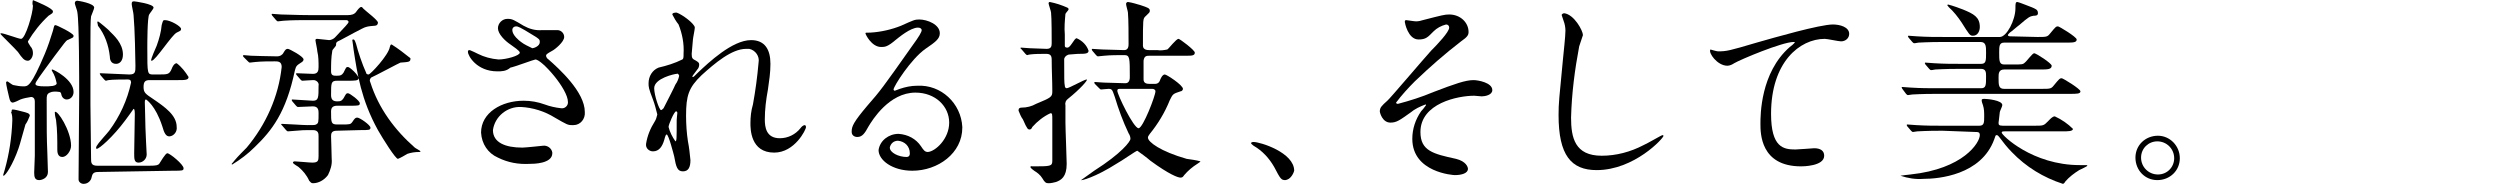 <?xml version="1.0" encoding="utf-8"?>
<!-- Generator: Adobe Illustrator 24.0.3, SVG Export Plug-In . SVG Version: 6.00 Build 0)  -->
<svg version="1.1" id="レイヤー_1" xmlns="http://www.w3.org/2000/svg" xmlns:xlink="http://www.w3.org/1999/xlink" x="0px"
	 y="0px" viewBox="0 0 400 29.4" style="enable-background:new 0 0 400 29.4;" xml:space="preserve">
<g id="p2_txt-01" transform="translate(-292.83 -1260.883)">
	<path id="パス_210" d="M298.1,1260.9c0.5,0.2,3.2,1.3,3.2,1.8c0,0.3-0.1,0.3-0.7,0.7c-1.3,1.2-2.4,2.6-3.3,4.1
		c0,0.2,0.1,0.3,0.4,0.8c0.3,0.3,0.4,0.7,0.4,1.1c0,0.6-0.4,1.2-0.8,1.2c-0.6,0-0.9-0.4-1.6-1.4c-0.4-0.5-2.8-2.8-2.8-2.9
		c0-0.1,0.1-0.1,0.1-0.1c0.5,0,2.8,0.9,3.2,0.9c0.7,0,1.9-4.1,1.9-5.3C298,1261.6,298,1261.2,298.1,1260.9z M294.7,1278.6
		c0-0.1,0-0.2,0.2-0.2s1.1,0.2,1.4,0.3c0.8,0.2,1.3,0.3,1.3,0.7c-0.2,0.5-0.4,1-0.7,1.4c-0.2,0.6-0.9,3.3-1.1,3.8
		c-0.9,2.6-2.1,4.4-2.4,4.4c-0.1,0-0.1-0.1,0.2-1c0.7-2.5,1.1-5.1,1.2-7.8c0-0.5,0-0.9-0.2-1.4
		C294.7,1278.8,294.7,1278.7,294.7,1278.6L294.7,1278.6z M300.8,1275.7c-0.5,0.2-0.5,0.6-0.5,1.1c0,5.2,0,6,0.1,8.4
		c0,0.9,0.1,2.3,0.1,3.2c0,1-1,1.3-1.4,1.3c-0.7,0-0.8-0.5-0.8-1.2c0-0.4,0.1-2.3,0.1-2.7v-8.7c0-0.4-0.2-0.7-0.6-0.7
		c-0.6,0.1-1.2,0.2-1.7,0.4c-0.4,0.2-0.8,0.4-1.2,0.5c-0.4,0-0.5-0.4-0.6-0.8c-0.1-0.4-0.5-2.1-0.5-2.4c0-0.1,0.1-0.2,0.2-0.2
		s0.8,0.6,1,0.6c0.5,0.1,1,0.2,1.6,0.2c0.7,0,1.2,0,3.4-5.2c0.5-1.2,0.9-2.4,1.3-3.7c0.2-0.8,0.2-0.9,0.4-0.9s2.9,1.3,2.9,1.7
		c0,0.3-0.1,0.3-1,0.7c-0.2,0.1-0.5,0.5-2,2.5c-2.5,3.4-3.1,4.2-3.1,4.5c0,0.3,0.5,0.4,1.5,0.4c0.7,0,1.9,0,1.9-0.5
		c-0.1-0.4-0.2-0.9-0.4-1.3c0-0.1-0.4-0.7-0.4-0.8c0-0.1,0.1-0.1,0.1-0.1c0.2,0,3.4,1.6,3.4,3.6c0,0.7-0.5,1.2-1.1,1.2
		c-0.4,0-0.7-0.3-0.8-0.6c-0.1-0.4-0.1-0.5-0.3-0.6C301.7,1275.5,301.2,1275.5,300.8,1275.7L300.8,1275.7z M304.2,1284.2
		c0,0.8-0.7,1.8-1.4,1.8c-0.8,0-0.8-0.9-0.8-1.2c0-1.6,0-3.1-0.2-4.7c-0.1-0.4-0.2-0.8-0.2-1.3
		C302,1278.4,304.2,1281.8,304.2,1284.2L304.2,1284.2z M308.5,1288.4c-0.8,0-0.9,0.4-1,0.8c-0.1,0.6-0.6,1.1-1.3,1.1
		c-0.4,0-0.8-0.3-0.8-0.7c0-0.1,0-0.1,0-0.2c0-3.8,0.1-9.7,0.1-13.5c0-2.4,0-11.5-0.3-13.1c0-0.2-0.4-1.2-0.4-1.4
		c0-0.3,0.2-0.4,0.4-0.4c0.1,0,2.7,0.4,2.7,1.1c0,0.2-0.4,1.1-0.5,1.4c-0.1,0.4-0.1,2.9-0.1,4.4c0,0.4,0,9.4,0,9.7
		c0,1.2,0.1,7.3,0.1,8.6c0,0.7,0,1.2,1,1.2h8.3c1.2,0,1.4-0.1,1.6-0.3c0.2-0.3,1-1.7,1.3-1.7c0.4,0,2.6,1.8,2.6,2.4
		c0,0.4-0.2,0.4-1.7,0.4L308.5,1288.4z M316.8,1273.7c-0.7,0-1,0.2-1,1.1c0,0.9,0.3,1.1,1.5,1.9c1.9,1.3,3.8,2.6,3.8,4.5
		c0.1,0.7-0.4,1.4-1.1,1.5c0,0-0.1,0-0.1,0c-0.5,0-0.8-0.5-1.1-1.6c-1.1-3.4-2.6-4.3-2.6-4.3c-0.2,0-0.2,0.3-0.2,0.4
		c0,0.4,0.1,3.4,0.1,4.1c0,0.6,0.2,4.2,0.2,4.3c0,0.7-0.6,1.3-1.3,1.3c-0.7,0-0.7-0.6-0.7-1.5c0-0.9,0.1-5.3,0.1-6.3
		c0-0.2,0-0.8-0.2-0.8c0,0-1.2,1.7-1.3,1.8c-2,2.7-4.2,4.6-4.6,4.6c0,0-0.1-0.1-0.1-0.1c0-0.2,0.1-0.4,0.2-0.5
		c0.2-0.4,1.6-1.9,1.9-2.3c1.7-2.3,2.9-4.9,3.5-7.7c0-0.4-0.2-0.5-0.5-0.5c-0.6,0-2.5,0-3.1,0.1c-0.1,0-0.4,0.1-0.4,0.1
		c-0.1,0-0.2-0.1-0.3-0.2l-0.6-0.7c-0.1-0.2-0.1-0.2-0.1-0.2c0-0.1,0-0.1,0.1-0.1c0.7,0,3.9,0.2,4.6,0.2c1,0,1-0.4,1-1.4
		c0-0.9-0.1-6-0.3-8.1c0-0.3-0.3-1.5-0.3-1.8c0-0.4,0.2-0.4,0.4-0.4c0.1,0,3.1,0.4,3.1,1c0,0.2-0.6,0.9-0.7,1.1
		c-0.3,0.5-0.3,4.6-0.3,5.4c0,4.2,0,4.2,1,4.2h0.7c1.6,0,1.8,0,2.2-0.9c0.1-0.3,0.4-0.9,0.8-0.9c0.8,0.6,1.4,1.4,1.9,2.2
		c0,0.5-0.6,0.5-1.7,0.5L316.8,1273.7z M308.4,1264.4C308.4,1264.3,308.4,1264.3,308.4,1264.4c0.1-0.1,0.1-0.1,0.1-0.1
		c0.1,0,1.9,1.5,1.9,1.6c0.6,0.6,2.1,1.9,2.1,3.7c0,1-0.5,1.5-1.1,1.5c-0.9,0-1-0.8-1-1.2c-0.2-1.8-0.8-3.5-1.9-4.9
		C308.5,1264.8,308.4,1264.6,308.4,1264.4L308.4,1264.4z M319.2,1264.1c0.9,0,2.6,1,2.6,1.4c0,0.3-0.1,0.3-0.7,0.6
		c-0.8,0.4-3.4,4.5-4,4.5c-0.1,0-0.1-0.1-0.1-0.1c0-0.2,0.7-1.9,0.9-2.3c0.4-1.1,0.7-2.2,0.8-3.3
		C318.9,1264.2,318.9,1264.1,319.2,1264.1L319.2,1264.1z"/>
	<path id="パス_211" d="M331.8,1270c-0.1-0.1-0.1-0.2-0.1-0.2s0.1-0.1,0.1-0.1c0.2,0,1,0.1,1.2,0.1c0.4,0,2.7,0.1,4.2,0.1
		c0.4,0,0.8-0.2,1-0.6c0.3-0.5,0.4-0.6,0.7-0.6c0.2,0,2.5,1.2,2.5,1.7c0,0.2-0.2,0.4-0.4,0.5c-0.8,0.5-0.8,0.6-1,1.3
		c-1.4,6.7-3.7,9.6-6.4,12.2c-1.1,1.1-2.3,2-3.6,2.8c-0.1,0-0.1,0-0.1-0.1c0.2-0.2,0.4-0.5,0.5-0.6c0.5-0.6,1.4-1.5,1.9-2
		c3.1-3.7,5.1-8.2,5.6-12.9c0-0.9-0.6-0.9-1.1-0.9c-0.9,0-2.1,0-3.1,0.1c-0.1,0-0.8,0.1-0.9,0.1s-0.2-0.1-0.3-0.2L331.8,1270z
		 M346.7,1281.8c-0.8,0-0.9,0.4-0.9,0.9c0,0.2,0.1,3,0.1,3.6c0.1,0.9-0.2,1.8-0.6,2.6c-0.6,0.8-1.5,1.3-2.4,1.3
		c-0.3,0-0.4-0.2-0.6-0.4c-0.4-0.9-1-1.6-1.7-2.2c-0.1-0.1-0.9-0.5-0.9-0.7c0-0.1,0.1-0.2,0.3-0.2c0.4,0,2.3,0.2,2.8,0.2
		c0.9,0,1-0.3,1-1v-3.2c0-0.4,0-1-0.9-1c-1.5,0-1.7,0-2.7,0.1c-0.2,0-1.1,0.1-1.3,0.1c-0.1,0-0.2-0.1-0.3-0.2l-0.6-0.7
		c-0.1-0.1-0.2-0.2-0.2-0.2s0.1-0.1,0.1-0.1c0.6,0,3.4,0.2,4.1,0.2c1.1,0,1.2,0,1.4-0.1c0.4-0.2,0.4-0.4,0.4-1.8
		c0-0.4,0-1.1-0.9-1.1c-0.4,0-2,0.1-2.4,0.1c-0.1,0-0.2-0.1-0.3-0.2l-0.6-0.7c-0.1-0.2-0.1-0.2-0.1-0.2c0-0.1,0.1-0.1,0.1-0.1
		c0.5,0,2.8,0.2,3.3,0.2c0.9,0,0.9-0.5,0.9-2.4c0.1-0.4-0.2-0.8-0.7-0.9c-0.1,0-0.1,0-0.2,0c-0.3,0-1.5,0.1-1.7,0.1
		c-0.1,0-0.2-0.1-0.3-0.2l-0.6-0.7c-0.1-0.1-0.1-0.2-0.1-0.2c0-0.1,0.1-0.1,0.1-0.1c0.4,0,2.1,0.1,2.6,0.1c0.8,0,0.9-0.5,0.9-1.1
		c0-0.8,0-1.7-0.2-2.5c0-0.3-0.3-1.6-0.3-1.8s0.2-0.2,0.3-0.2s1.8,0.2,1.9,0.2c0.3,0,0.7-0.2,0.9-0.4c1.6-1.7,2.2-2.3,2.2-2.5
		s-0.2-0.3-0.4-0.3H342c-0.9,0-2.5,0-3.8,0.1c-0.1,0-0.9,0.1-0.9,0.1c-0.1,0-0.2-0.1-0.3-0.2l-0.6-0.7c-0.1-0.1-0.1-0.2-0.1-0.2
		c0-0.1,0-0.1,0.1-0.1c0.2,0,1.2,0.1,1.4,0.1c0.9,0,2.6,0.1,4.4,0.1h6.3c0.5,0,1-0.1,1.3-0.5c0.2-0.3,0.6-0.8,0.8-0.8
		c0.2,0,0.2,0.1,0.4,0.3c0.4,0.4,2.3,1.8,2.3,2.2c0,0.3-0.2,0.5-0.5,0.5c-0.2,0-1.2,0.1-1.4,0.2c-0.3,0-3.5,1.8-4.1,2.1
		c-0.7,0.3-0.7,0.4-0.7,0.8c0,0.2-0.6,0.7-0.6,0.9c-0.2,1.1-0.2,2.2-0.2,3.3c0,0.7,0.4,0.7,0.9,0.7c0.7,0,0.8-0.1,1.1-0.5
		c0.4-0.8,0.4-0.9,0.7-0.9c0.3,0,1.7,1.3,1.7,1.8c0,0.4-0.6,0.4-1.7,0.4h-1.7c-1,0-1,0.3-1,2.3c0,0.8,0.4,1,1,1c0.6,0,0.7-0.1,1-0.5
		c0.4-0.7,0.4-0.8,0.7-0.8c0.3,0,1.9,1.2,1.9,1.6s-0.2,0.4-1.7,0.4h-1.9c-0.6,0-1,0.2-1,0.9c0,1.8,0,2.1,1,2.1h0.6
		c1.4,0,1.5,0,1.8-0.4c0.4-0.6,0.5-0.7,0.8-0.7c0.4,0,2.1,1.2,2.1,1.6c0,0.4-0.2,0.4-1.7,0.4L346.7,1281.8z M359.2,1284.5
		c0.1,0.1,0.9,0.5,0.9,0.6c0,0.1-0.1,0.1-0.2,0.1c-0.7,0-1.3,0.1-1.9,0.3c-0.5,0.3-1,0.6-1.5,0.8c-0.4,0-2.4-3.2-3.2-4.6
		c-2.7-4.9-3.3-9-3.9-12.9c0-0.2-0.2-1.4-0.2-1.5c0-0.1,0.1-0.1,0.2-0.1c0.1,0,0.2,0.1,0.4,0.7c0.3,1.2,1,3.3,1.6,4.6
		c0,0.2,0.2,0.3,0.4,0.3c0.3,0,3.2-3.1,3.4-4.4c0.1-0.3,0.1-0.4,0.3-0.4c1.1,0.7,2,1.4,3,2.2v0.1c0,0.5-0.3,0.5-1.6,0.6
		c-0.1,0-4,2.1-4.7,2.4c-0.1,0.1-0.2,0.3-0.2,0.4c0,0.1,0,0.2,0.1,0.4C353.4,1278.2,356,1281.7,359.2,1284.5L359.2,1284.5z"/>
	<path id="パス_212" d="M372.4,1272.3c-3.3,0-4.7-2.5-4.7-3.1c0-0.2,0-0.3,0.3-0.3c0.5,0.2,0.9,0.4,1.3,0.6c1,0.5,2.1,0.8,3.3,0.9
		c1.2,0,3.4-0.6,3.4-1.1c0-0.3-1.1-1-1.5-1.3c-0.9-0.6-2-1.7-2-2.6c0-0.8,0.7-1.5,1.5-1.5c0,0,0,0,0.1,0c0.7,0,1,0.2,2.5,1.1
		c0.9,0.5,1.9,0.8,3,0.7c0.4,0,2,0,2.4,0c0.6,0,1.1,0.5,1.1,1.1c0,0,0,0,0,0c0,0.8-1.5,2-1.9,2.2c-0.9,0.5-1,0.6-1,0.8
		c0,0.2,0.2,0.5,0.4,0.6c1.7,1.5,5.8,5.2,5.8,8.4c0.1,1.1-0.7,2.1-1.8,2.1c-0.1,0-0.2,0-0.3,0c-0.6,0-0.8-0.1-2.7-1.2
		c-1.6-1-3.5-1.6-5.4-1.7c-2.2-0.1-4.2,1.5-4.5,3.7c0,2,2,2.8,4.7,2.8c0.5,0,3.3-0.3,3.3-0.3c0.7-0.1,1.4,0.4,1.5,1.1
		c0,0,0,0.1,0,0.1c0,1.7-3.1,1.7-3.6,1.7c-1.8,0.1-3.5-0.2-5.1-1c-1.6-0.7-2.6-2.2-2.7-4c0-3.2,3.3-5.1,6.8-5.1
		c1.2,0,2.3,0.2,3.4,0.6c0.8,0.3,1.7,0.5,2.6,0.6c0.6,0.1,1.1-0.4,1.1-0.9c0,0,0-0.1,0-0.1c0-2.1-4.2-6.8-5.2-6.8
		c-0.2,0-3.4,1.2-4,1.3C373.8,1272.3,373.1,1272.3,372.4,1272.3z M378,1268.6c0.2,0,1.2-0.3,1.2-1c0-0.4-0.1-0.5-1.1-1.1
		c-2.1-1.3-2.4-1.4-2.7-1.4c-0.3,0-0.6,0.2-0.6,0.6c0,0.8,1.1,1.7,1.4,1.9C376.7,1268,377.4,1268.3,378,1268.6z"/>
	<path id="パス_213" d="M404,1265.3c0,0.3-0.3,1.7-0.3,1.9c-0.1,0.8-0.1,1.5-0.2,2.3c0,0.7,0.1,0.8,0.7,1.1
		c0.3,0.2,0.5,0.3,0.5,0.6c0,0.3-0.1,0.6-0.3,0.8c-0.7,0.9-0.8,1.1-0.8,1.1c0,0,0,0.1,0.1,0.1c0,0,0,0,0,0c0.1,0,0.2-0.1,0.8-0.7
		c1.7-1.6,5.5-5.2,8.5-5.2c2.2,0,3.1,1.5,3.1,3.8c0,1.4-0.2,2.7-0.4,4.1c-0.3,1.6-0.5,3.2-0.5,4.8c0,1.2,0.2,3,2.4,3
		c1.3,0,2.5-0.6,3.3-1.6c0.2-0.3,0.5-0.5,0.7-0.5c0.1,0,0.2,0.2,0.2,0.3c0,0.4-1.8,4.1-5.1,4.1c-3.8,0-3.8-3.8-3.8-4.7
		c0-1,0.1-2,0.4-3c0.4-2.2,0.7-4.4,0.9-6.7c0.2-1-0.5-2-1.5-2.2c-0.2,0-0.3,0-0.5,0c-2.3,0-5,2.3-7.1,4.2c-2.1,2-2.5,3.3-2.5,6.5
		c0,1.4,0.1,2.8,0.3,4.1c0.2,1,0.3,2,0.4,3c0,1.1-0.3,1.8-1.2,1.8s-1.1-0.7-1.4-2.4c-0.1-0.4-0.9-3.5-1.2-3.5
		c-0.1,0-0.2,0.1-0.4,0.9c-0.3,1-0.8,1.8-1.8,1.8c-0.6,0-1.2-0.5-1.1-1.2c0.2-1.3,0.7-2.5,1.4-3.6c0.2-0.3,0.3-0.7,0.4-1.1
		c-0.2-0.8-0.4-1.6-0.7-2.4c-0.7-1.8-0.7-2-0.7-2.6c0-1.1,0.6-2.1,1.6-2.5c1.3-0.3,2.6-0.7,3.8-1.3c0.2-0.1,0.2-0.4,0.2-0.9
		c0.1-1.6-0.2-3.2-0.8-4.7c-0.4-0.5-0.7-1-1-1.6c0-0.3,0.5-0.3,0.7-0.3C402,1263.2,404,1264.7,404,1265.3z M401.1,1272.7
		c-0.3,0-3.6,0.7-3.6,2.3c0,1.1,0.8,3.5,1.1,3.5c0.1,0,0.3-0.2,0.4-0.3c0.1-0.2,1.8-3.5,1.9-3.8c0.3-0.4,0.5-0.9,0.6-1.4
		C401.4,1272.7,401.2,1272.6,401.1,1272.7L401.1,1272.7z M401.1,1280.1c0-0.2,0.1-1.1,0.1-1.1c0-0.1,0-0.3-0.2-0.3
		c-0.3,0-1.2,2.1-1.2,2.5c0.2,0.8,0.6,1.6,1.1,2.3C401.1,1283.4,401.1,1283.2,401.1,1280.1L401.1,1280.1z"/>
	<path id="パス_214" d="M444.7,1280.5c0-2.6-2.2-4.8-5.4-4.8c-4.2,0-6.9,4.4-7.5,5.4c-0.6,1.1-1,1.7-1.8,1.7
		c-0.5,0-0.9-0.3-0.9-0.8c0,0,0,0,0-0.1c0-0.8,0.3-1.5,2.5-4.1c2.1-2.4,2.4-2.8,7.2-9.6c1.1-1.5,1.5-2.2,1.5-2.5
		c0-0.2-0.2-0.4-0.6-0.4c-1.2,0-3.1,1.6-3.6,2c-1.3,1.1-1.7,1.1-2.3,1.1c-1.5,0-2.5-2-2.5-2.2c0-0.1,0.1-0.1,0.8-0.1
		c1.7-0.1,3.4-0.5,4.9-1.1c2-0.9,2.2-1,2.9-1c1.3,0,3.3,0.8,3.3,2.2c0,0.9-0.7,1.4-2.3,2.5c-2.3,1.6-5.1,6-5.1,6.5
		c0,0.1,0.1,0.2,0.2,0.2c0.2-0.1,0.6-0.2,0.8-0.3c0.9-0.3,1.8-0.5,2.8-0.5c3.8-0.2,7,2.8,7.2,6.6c0,0,0,0,0,0.1c0,4.1-3.9,6.9-8,6.9
		c-3.2,0-5.4-1.7-5.4-3.3c0.2-1.5,1.6-2.6,3.2-2.6c1.5,0.1,2.8,0.8,3.6,2c0.4,0.6,0.6,0.9,1.1,0.9
		C442.5,1285.1,444.7,1283.1,444.7,1280.5z M436.5,1283.4c-0.7,0-1.2,0.5-1.3,1.1c0,0.8,1.4,1.5,2.7,1.5c0.3,0,0.5-0.2,0.5-0.5
		c0,0,0,0,0-0.1C438.4,1284.3,437.6,1283.5,436.5,1283.4L436.5,1283.4z"/>
	<path id="パス_215" d="M464,1269.6c-0.4,0-0.8,0.3-0.9,0.7c0,0.1,0,0.1,0,0.2c0,3.1,0,3.6,0.1,4.1c0,0.2,0.1,0.4,0.3,0.4
		c0.4,0,2.8-1.4,3.2-1.4c0.3,0-1,1.5-3,3.1c-0.3,0.2-0.5,0.6-0.4,1c0,0.4,0,2.2,0,2.8c0,1.1,0.2,5.7,0.2,6.6c0,2.1-0.9,2.6-1.7,2.9
		c-0.4,0.1-0.8,0.2-1.2,0.2c-0.4,0-0.6-0.1-1-0.8c-0.3-0.5-0.8-0.9-1.3-1.2c-0.1-0.1-0.6-0.4-0.6-0.6s0.3-0.1,0.3-0.1
		c2.9,0,3.2,0,3.2-0.9c0-1,0-5.5,0-6.4c0-1.1,0-1.2-0.3-1.2c-1.1,0.5-2.1,1.3-2.9,2.2c-0.1,0.3-0.3,0.4-0.4,0.4
		c-0.3,0-0.4,0-1.1-1.6c-0.3-0.4-0.5-0.9-0.7-1.4c0,0,0-0.1,0-0.1c0-0.3,0.2-0.4,0.5-0.4c0.8,0,1.6-0.2,2.3-0.6c2.4-1,2.6-1.1,2.6-2
		c0-1.7-0.1-3.4-0.1-5.1c0-0.7-0.3-0.9-0.9-0.9c-0.9,0-1.8,0-2.6,0.1c-0.1,0-0.4,0.1-0.4,0.1c-0.1,0-0.2-0.1-0.3-0.2l-0.6-0.7
		c-0.1-0.1-0.2-0.2-0.2-0.2c0-0.1,0.1-0.1,0.1-0.1c0.2,0,1.2,0.1,1.4,0.1c0.4,0,2.4,0.1,2.7,0.1c0.7,0,0.8-0.4,0.8-0.9
		c0-0.7,0-4.1-0.1-4.9c0-0.2-0.4-1.3-0.4-1.5c0-0.1,0.1-0.2,0.2-0.2c1,0.2,1.9,0.5,2.8,0.9c0.2,0.1,0.2,0.2,0.2,0.3
		c0,0.1-0.4,0.5-0.5,0.7c-0.1,1.1-0.2,2.2-0.1,3.3c0,0.3,0,1.6,0,1.8c0,0.2,0.1,0.3,0.4,0.3c0.1,0,0.3,0,0.7-0.6s0.6-0.9,0.8-0.9
		c0.9,0.4,1.6,1.1,1.9,2c0,0.5-0.6,0.5-1.7,0.5L464,1269.6z M468,1274.3c-0.1-0.2-0.1-0.2-0.1-0.2s0.1-0.1,0.1-0.1
		c0.2,0,1.2,0.1,1.5,0.1c1,0,2.4,0.1,3.4,0.1c0.7,0,0.7-0.8,0.7-1c0-3.1,0-3.5-0.9-3.5c-1,0-2.2,0-3.2,0.1c-0.1,0-0.9,0.1-1,0.1
		c-0.1,0-0.2-0.1-0.3-0.2l-0.6-0.7c-0.1-0.2-0.1-0.2-0.1-0.2s0.1-0.1,0.1-0.1c0.2,0,1.3,0.1,1.6,0.1c0.7,0,2.9,0.1,3.5,0.1
		c0.7,0,0.7-0.7,0.7-1c0-1.4,0-3.8-0.1-5c0-0.2-0.3-1.1-0.3-1.4c0-0.1,0.1-0.3,0.3-0.3c0.7,0.1,1.3,0.3,2,0.5
		c1.2,0.4,1.5,0.5,1.5,0.9c0,0.3-0.1,0.3-0.7,0.9c-0.4,0.4-0.4,0.4-0.4,4.7c0,0.7,0.8,0.7,1,0.7h1.3c0.5,0.1,1.1,0,1.6-0.1
		c0.3-0.2,1.4-1.7,1.8-1.7c0.2,0,2.6,1.8,2.6,2.2c0,0.5-0.5,0.5-1.4,0.5h-5.8c-0.5,0-0.9,0-1,0.8c0,0.1,0,1.8,0,3
		c0,0.6,0.5,0.7,0.9,0.7h1c0.3,0,0.6-0.2,0.7-0.5c0.1-0.3,0.4-1,0.8-1c0.3,0,2.9,1.7,2.9,2.3c0,0.2-0.2,0.4-0.4,0.4
		c-1.2,0.4-1.2,0.4-1.7,1.4c-0.8,2-1.9,3.8-3.2,5.4c-0.2,0.3-0.3,0.4-0.3,0.6c0,0.7,2,2.2,6.2,3.4c0.7,0.1,1.5,0.2,2.2,0.4
		c0,0.1-0.4,0.3-0.5,0.4c-0.8,0.5-1.5,1.1-2.1,1.8c-0.2,0.3-0.3,0.4-0.6,0.4c-0.4,0-1.8-0.5-4.8-2.7c-0.7-0.6-1.4-1.1-2.1-1.6
		c-0.2,0-2.6,1.7-3.2,2c-3.6,2.3-5.8,2.8-5.8,2.7c0.7-0.5,1.4-1,2.1-1.5c4.4-2.8,5.8-4.7,5.8-5.1c0-0.3-0.1-0.6-0.3-0.9
		c-0.9-1.9-1.6-3.8-2.2-5.8c-0.4-1.1-0.4-1.3-1-1.3c-0.2,0-1.1,0.1-1.2,0.1c-0.1,0-0.2-0.1-0.3-0.2L468,1274.3z M472.1,1275.1
		c-0.3,0-0.5,0-0.5,0.3c0,0.6,2.6,6,3.4,6c0.7,0,2.7-5.2,2.7-5.9c0-0.3-0.3-0.4-0.5-0.4L472.1,1275.1z"/>
	<path id="パス_216" d="M498.5,1289.7c-0.7,0-0.8-0.2-1.8-2.1c-0.8-1.4-1.9-2.6-3.3-3.4c-0.1-0.1-0.4-0.3-0.4-0.4s0.1-0.2,0.4-0.2
		c1.1,0,6.5,1.7,6.5,4.6C499.7,1288.9,499.2,1289.6,498.5,1289.7z"/>
	<path id="パス_217" d="M527.8,1266c0,0.5-0.2,0.8-1.2,1.5c-2.6,2-5,4.1-7.4,6.4c-1.1,1.1-2.1,2.2-3,3.4c0,0.1,0.1,0.2,0.3,0.2
		c1.9-0.5,3.8-1.1,5.7-1.9c3.4-1.3,5.1-1.9,6.4-1.9c0.7,0,3,0.4,3,1.6c0,0.8-1.2,1-1.7,1c-0.2,0-1-0.1-1.2-0.1
		c-2.6,0-8.6,1.2-8.6,5.8c0,3,2,3.5,5.7,4.3c1.6,0.4,1.9,1.3,1.9,1.6c0,0.7-1,1-2.1,1c-0.2,0-6.8-0.4-6.8-5.8c0-1.6,0.5-3.1,1.4-4.4
		c0.3-0.3,0.5-0.6,0.8-1c0,0,0-0.1-0.1-0.1c-0.8,0.3-1.7,0.7-2.4,1.3c-1.7,1.2-2.2,1.6-3.2,1.6c-1.3,0-1.7-1.6-1.7-1.8
		c0-0.6,0.3-0.9,1.2-1.7c0.3-0.2,5.9-6.8,7-8c1-1,2.9-3,2.9-3.7c0-0.3-0.2-0.5-0.5-0.5c0,0,0,0,0,0c-0.8,0.2-1.5,0.6-2,1.1
		c-0.9,0.9-1.2,1.3-2.4,1.3c-1.7,0-2.2-2.7-2.2-2.8s0-0.3,0.2-0.3c0.1,0,1.3,0.2,1.6,0.2c0.4,0,0.8-0.1,1.1-0.2
		c3.1-0.8,3.5-0.9,4.2-0.9C526.5,1263.2,527.8,1264.5,527.8,1266z"/>
	<path id="パス_218" d="M546.1,1266.5c-0.2,0.6-0.4,1.2-0.6,1.8c-0.7,3.7-1.2,7.5-1.3,11.4c0,3.2,0.6,6.1,4.9,6.1
		c2.3,0,4.6-0.6,6.7-1.7c0.5-0.2,2.9-1.6,3-1.6c0.1,0,0.2,0.1,0.2,0.1c0,0,0,0,0,0c0,0.4-4.7,5.5-10.7,5.5c-4.1,0-6.1-2.4-6.1-8.8
		c0-2,0.1-2.6,0.7-8.9c0.1-1.1,0.4-3.7,0.4-4.6c0-0.5-0.1-1.1-0.3-1.6c0-0.1-0.3-0.8-0.3-0.9c0-0.2,0.3-0.3,0.4-0.3
		C544.7,1263.2,546.1,1265.8,546.1,1266.5z"/>
	<path id="パス_219" d="M567.7,1269.1c1.4,0,1.8-0.1,6.2-1.4c2.8-0.8,10.1-2.9,12.2-2.9c1.1,0,2.6,0.4,2.6,1.5
		c0,0.7-0.6,1.2-1.3,1.2c-0.4,0-2.2-0.4-2.6-0.4c-4,0-8.6,3.7-8.6,12c0,5.4,2,5.7,3.9,5.7c0.5,0,2.8-0.2,3-0.2c1,0,1.6,0.4,1.6,1.2
		c0,1.7-3.5,1.7-3.7,1.7c-6.5,0-6.5-5.3-6.5-6.8c0-1.4,0-8.2,4.7-12.3c0.3-0.2,0.5-0.4,0.8-0.7c0-0.1-0.1-0.1-0.2-0.1
		c-1.8,0-8.5,2.8-9.5,3.4c-0.3,0.2-0.7,0.4-1.1,0.4c-1.6,0-3.1-2.1-2.7-2.6C566.5,1268.8,567.5,1269.1,567.7,1269.1z"/>
	<path id="パス_220" d="M618.8,1266.8c1.4,0,1.6,0,2-0.5c0.9-1.1,1-1.2,1.3-1.2c0.2,0,3,1.7,3,2.1c0,0.5-0.6,0.5-1.7,0.5h-9.9
		c-0.8,0-0.8,0.6-0.8,1.6c0,1.3,0,1.9,0.8,1.9h1.5c1.3,0,1.5,0,1.8-0.3c0.3-0.2,1.2-1.5,1.5-1.5s2.8,1.6,2.8,2
		c0,0.6-0.7,0.6-1.8,0.6h-5.8c-0.9,0-0.9,0.7-0.9,1.3c0,1.2,0,1.8,0.9,1.8h5.9c1.4,0,1.6,0,2-0.5c0.9-1.1,1-1.2,1.3-1.2
		c0.2,0,3,1.7,3,2.1c0,0.4-0.6,0.4-1.7,0.4h-21.2c-2.8,0-3.7,0.1-4,0.1c-0.1,0-0.6,0.1-0.7,0.1c-0.1,0-0.2-0.1-0.3-0.2l-0.6-0.8
		c-0.1-0.2-0.1-0.2-0.1-0.2c0-0.1,0-0.1,0.1-0.1c0.2,0,1.2,0.1,1.4,0.1c1.6,0.1,2.9,0.1,4.4,0.1h6.8c0.8,0,0.8-0.5,0.8-1.9
		c0-0.6,0-1.2-0.8-1.2h-3.3c-2.8,0-3.7,0.1-4,0.1c-0.2,0-0.4,0.1-0.7,0.1c-0.1,0-0.2-0.1-0.3-0.2l-0.6-0.7c-0.1-0.2-0.1-0.2-0.1-0.2
		c0,0,0-0.1,0.1-0.1c0.2,0,1.2,0.1,1.4,0.1c1.6,0.1,2.9,0.1,4.4,0.1h3.1c0.8,0,0.8-0.5,0.8-1.8c0-1,0-1.7-0.9-1.7h-5.8
		c-2.8,0-3.7,0.1-4.1,0.1c-0.2,0-0.4,0.1-0.7,0.1c-0.1,0-0.2-0.1-0.3-0.2l-0.6-0.7c-0.1-0.2-0.1-0.2-0.1-0.2s0-0.1,0.1-0.1
		c0.2,0,1.2,0.1,1.4,0.1c1.6,0.1,2.9,0.1,4.4,0.1h8.8c1.1,0,2.5-2.7,2.5-4.6c0-0.7,0-1,0.3-1c0.2,0,1.9,0.7,2.2,0.8
		c0.7,0.3,1.1,0.4,1.1,1c0,0.4-0.4,0.4-0.7,0.4c-0.6,0.1-0.8,0.2-2.3,1.5c-0.3,0.2-1.3,1.1-1.5,1.2c-0.2,0.2-0.3,0.3-0.3,0.4
		c0,0.2,0.3,0.2,0.6,0.2L618.8,1266.8z M603.6,1281.8c-2.8,0-3.7,0.1-4,0.1c-0.1,0-0.6,0.1-0.7,0.1s-0.2-0.1-0.3-0.2l-0.6-0.7
		c-0.1-0.2-0.1-0.2-0.1-0.2c0,0,0-0.1,0.1-0.1c0.2,0,1.2,0.1,1.4,0.1c1.6,0.1,2.9,0.1,4.4,0.1h5.7c0.8,0,0.8-0.5,0.8-1.5
		c0-0.6,0-1.2-0.2-1.8c-0.1-0.3-0.2-0.5-0.2-0.8c0-0.2,0.3-0.2,0.4-0.2c0.4,0,2.9,0.2,2.9,1c0,0.2-0.4,1-0.4,1.1
		c0,0.2-0.2,1.6-0.2,1.7c0,0.3,0,0.5,0.7,0.5h4.9c1.6,0,1.6,0,2.3-0.7c0.3-0.3,0.7-0.8,1.1-0.8c1.1,0.5,2.1,1.2,2.9,2
		c0,0.4-0.8,0.4-1.7,0.4h-9.1c-0.4,0-0.6,0-0.6,0.2c0,0.4,4.9,5.2,12.5,5.2c0.2,0,0.9,0,1,0c0.1,0,0.2,0,0.2,0.1s-1.1,0.6-1.3,0.7
		c-0.8,0.5-1.6,1.1-2.2,1.8c-0.1,0.2-0.3,0.4-0.4,0.4c-3.1-1-5.9-2.7-8.2-5.1c-0.7-0.7-1.4-1.6-2-2.4c-0.1-0.1-0.2-0.3-0.4-0.3
		s-0.2,0.1-0.4,0.7c-2.1,5.7-8.9,6.3-11.3,6.3c-1.3,0.1-2.5-0.1-3.7-0.5c0,0,1.4-0.2,1.6-0.2c8.5-0.9,11.1-5.1,11.1-6.3
		c0-0.5-0.3-0.5-0.7-0.5L603.6,1281.8z M608.5,1266.6c-0.5,0-0.6-0.2-1.8-2.1c-0.6-0.9-1.3-1.8-2.1-2.5c0-0.1-0.2-0.2-0.2-0.3
		c0,0,0.1-0.1,0.1-0.1c0.8,0.2,1.6,0.5,2.4,0.8c1.7,0.7,2.7,1.2,2.7,2.8C609.6,1265.8,609.3,1266.6,608.5,1266.6z"/>
	<path id="パス_221" d="M641.6,1286.2c0,2-1.6,3.5-3.6,3.5c-2,0-3.5-1.6-3.5-3.6s1.6-3.5,3.6-3.5
		C640,1282.6,641.6,1284.2,641.6,1286.2z M635.4,1286.1c0,1.5,1.2,2.7,2.7,2.7c0,0,0,0,0,0c1.5,0,2.6-1.2,2.6-2.6
		c0-1.5-1.2-2.7-2.7-2.7c0,0,0,0,0,0C636.6,1283.5,635.4,1284.6,635.4,1286.1C635.4,1286.1,635.4,1286.1,635.4,1286.1z"/>
</g>
</svg>
